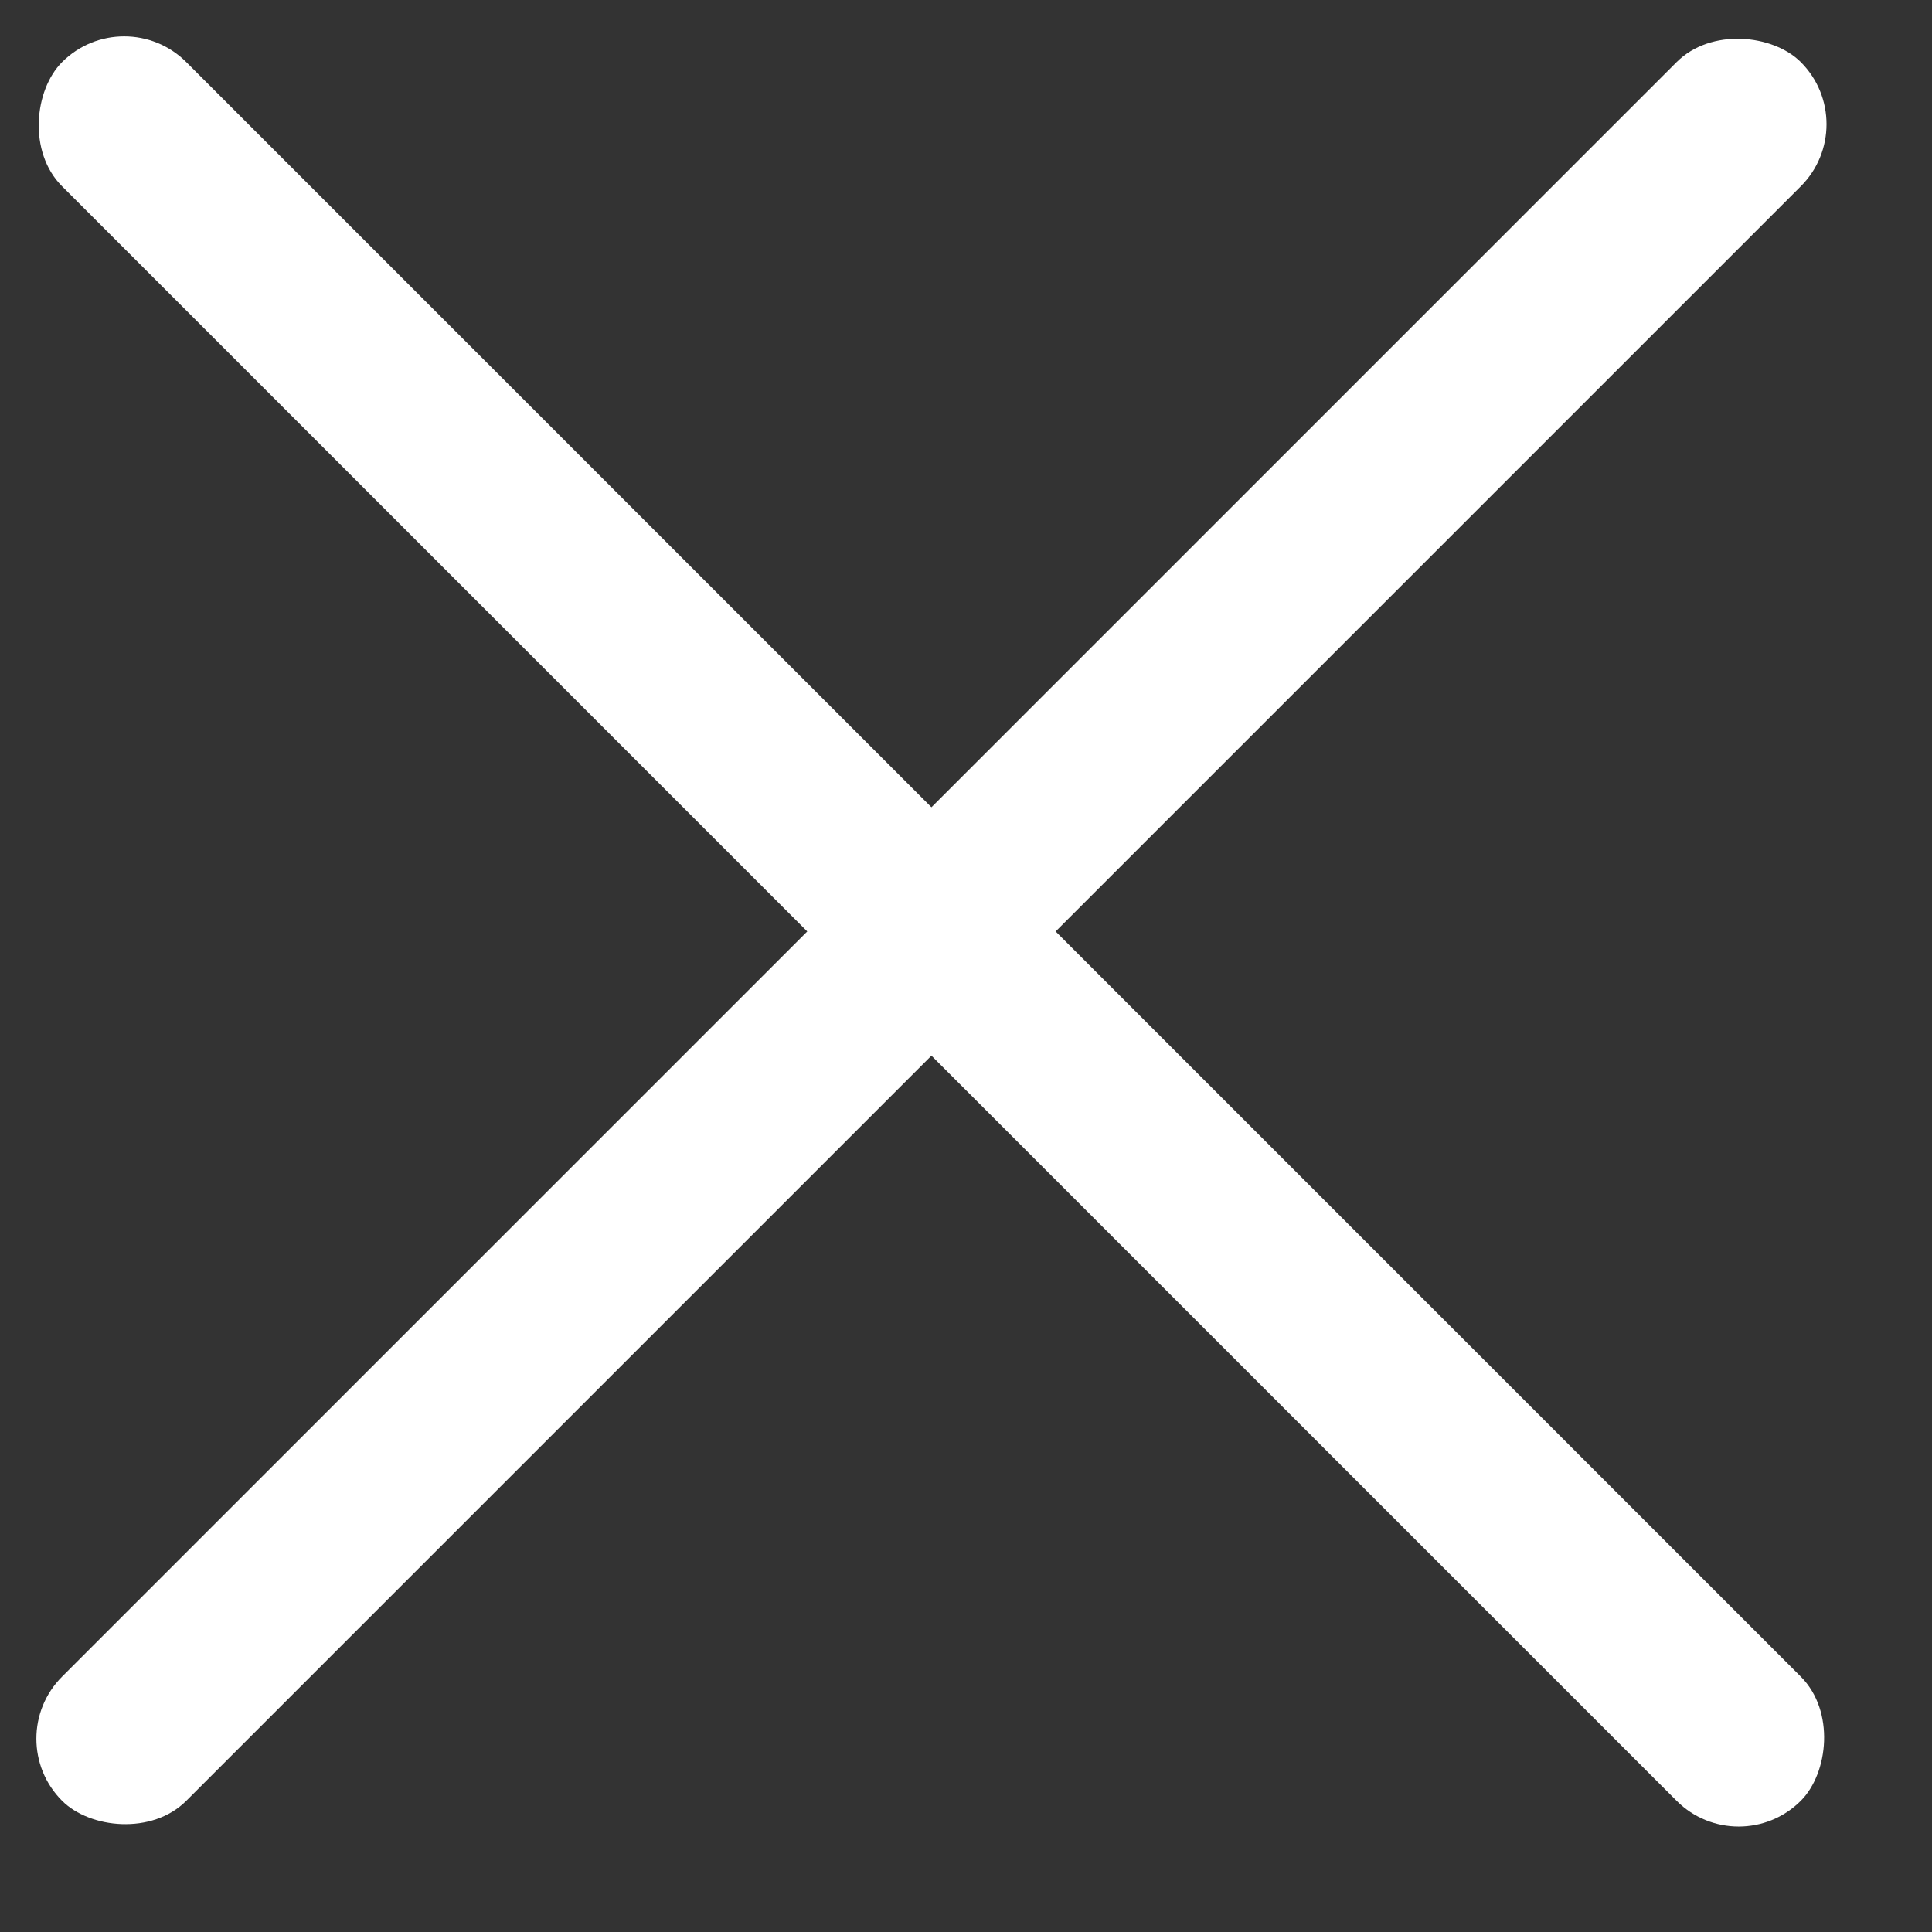 <svg width="22" height="22" viewBox="0 0 22 22" fill="none" xmlns="http://www.w3.org/2000/svg">
<rect x="0" y="0" width="22" height="22" fill="#333333" stroke="none"/>
<rect x="1.414" y="3.05176e-05" width="28" height="2" rx="1" transform="rotate(45 1.414 3.05176e-05)" fill="white"/>
<rect y="19.799" width="28" height="2" rx="1" transform="rotate(-45 0 19.799)" fill="white"/>
</svg>
